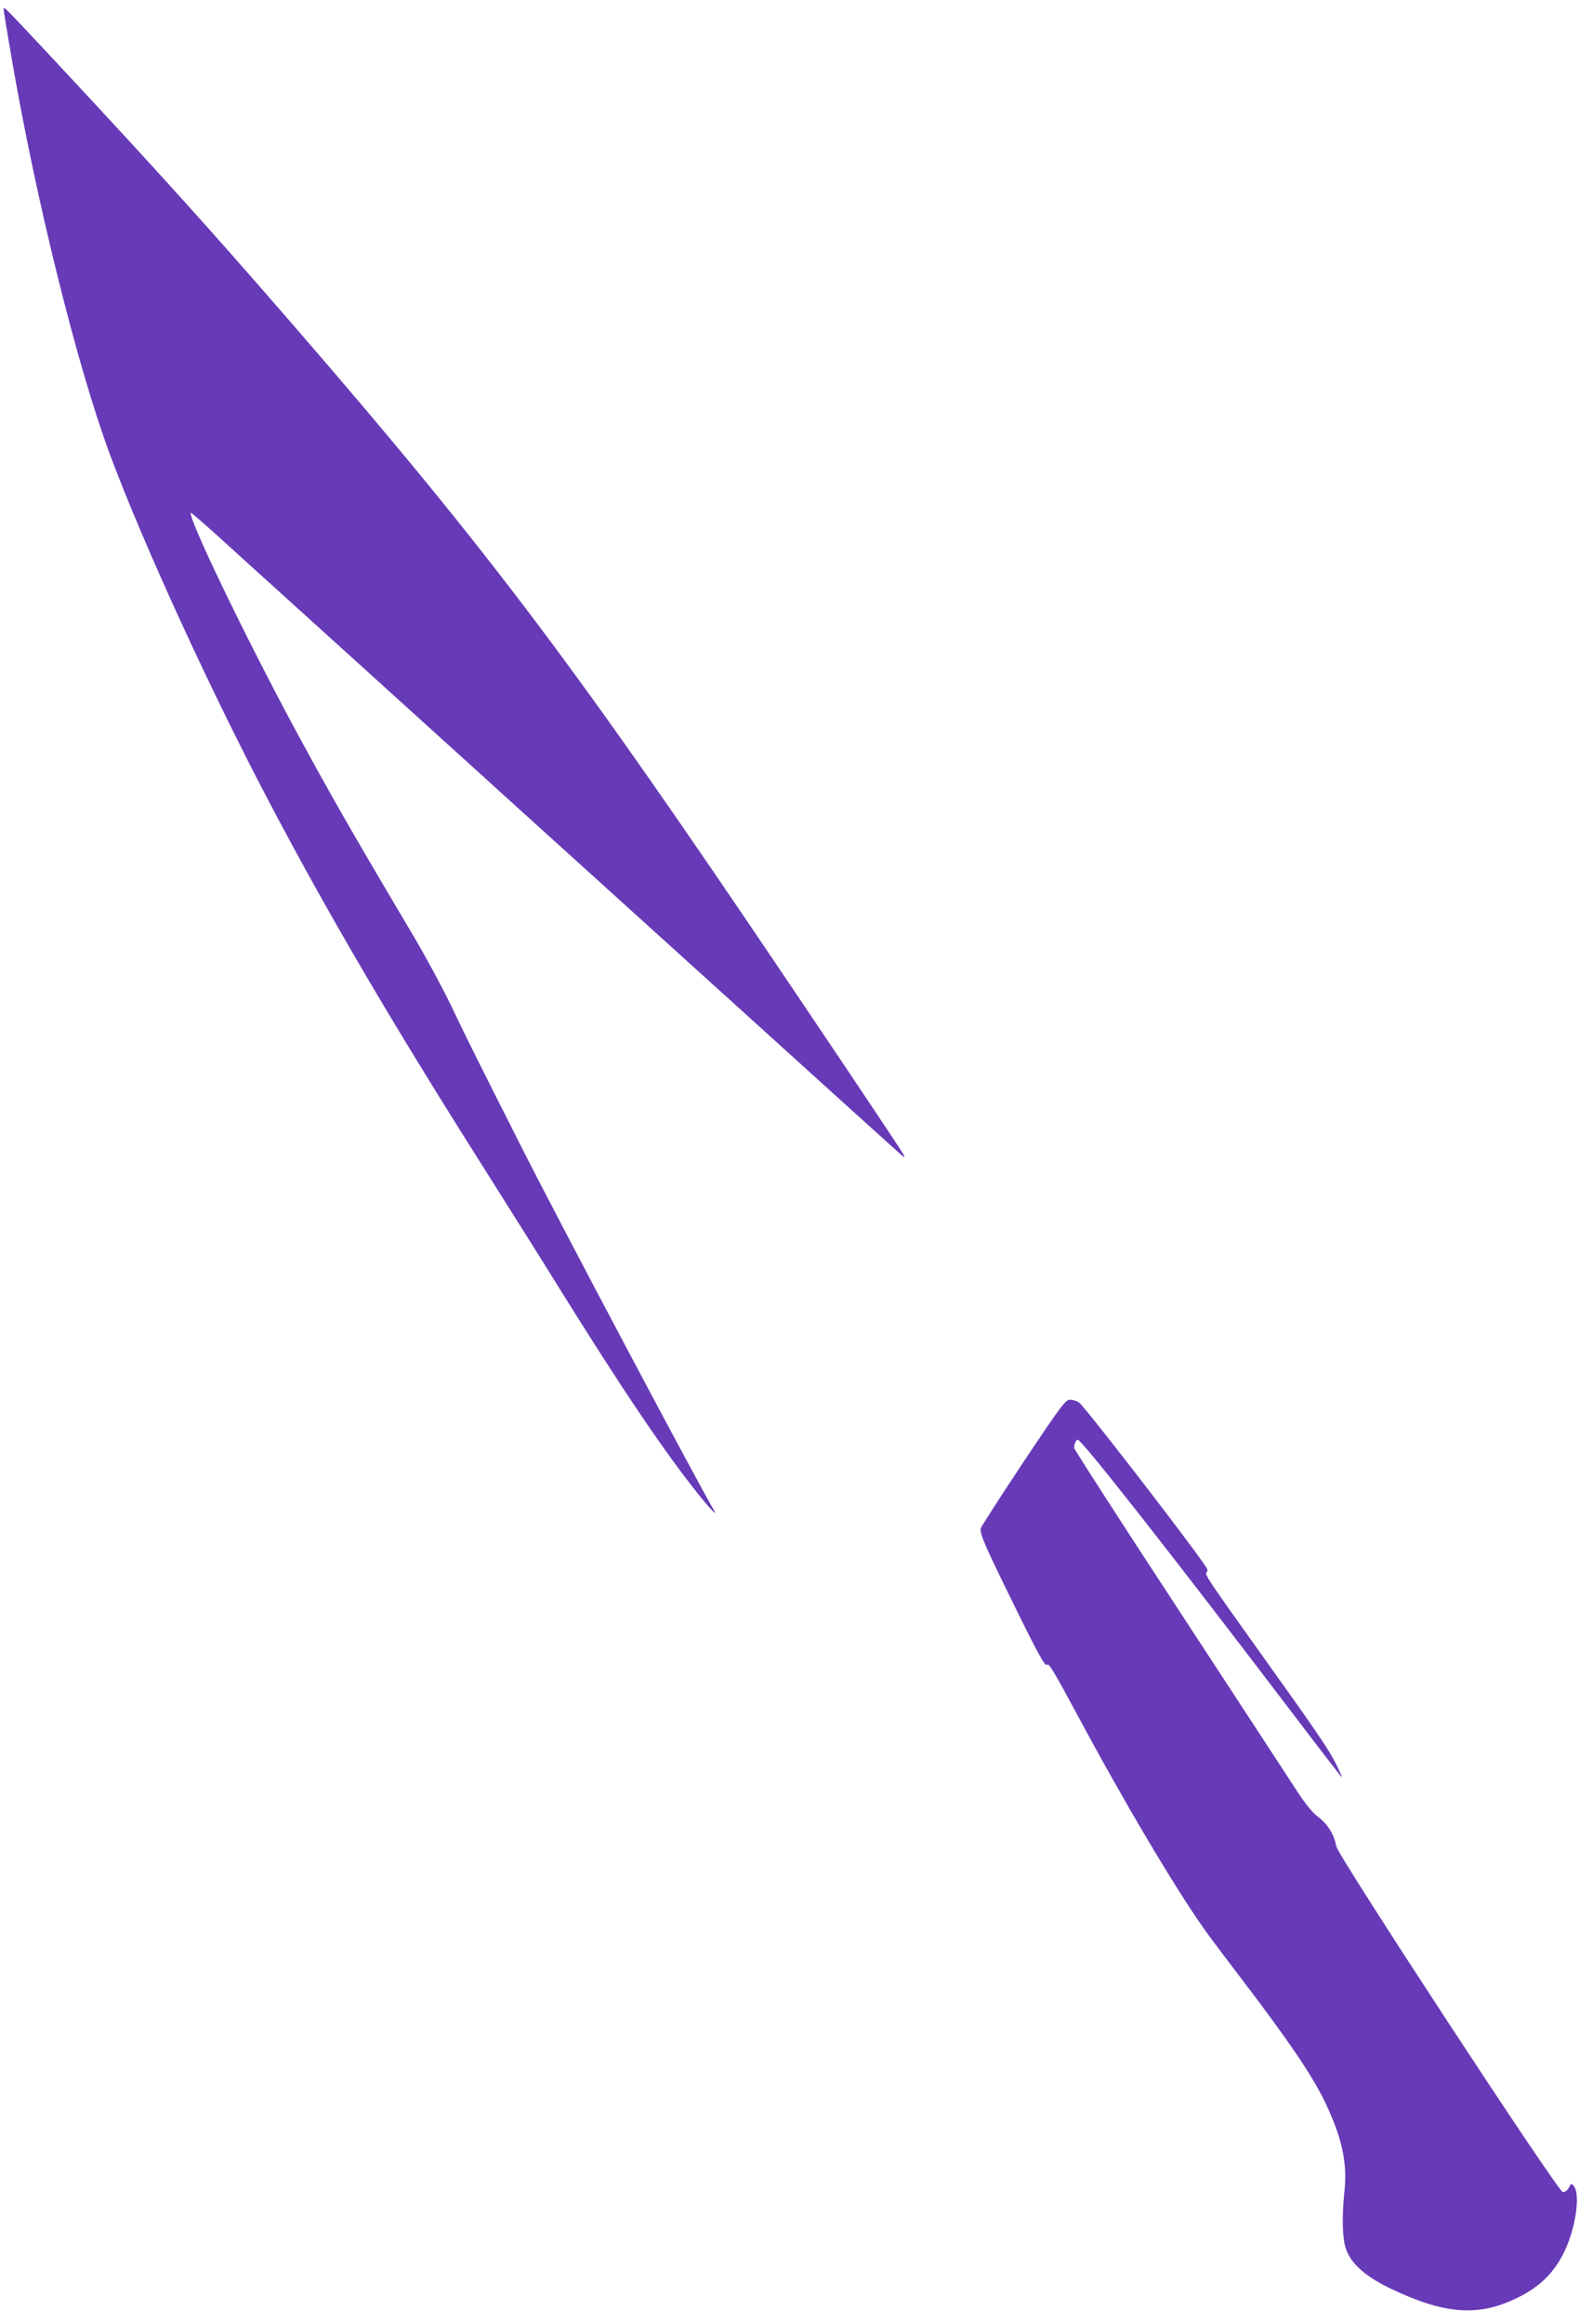 <?xml version="1.0" standalone="no"?>
<!DOCTYPE svg PUBLIC "-//W3C//DTD SVG 20010904//EN"
 "http://www.w3.org/TR/2001/REC-SVG-20010904/DTD/svg10.dtd">
<svg version="1.0" xmlns="http://www.w3.org/2000/svg"
 width="878pt" height="1280pt" viewBox="0 0 878 1280"
 preserveAspectRatio="xMidYMid meet">
<g transform="translate(0,1280) scale(0.1,-0.1)"
fill="#673ab7" stroke="none">
<path d="M20 12750 c0 -8 20 -132 45 -276 135 -783 360 -1689 540 -2175 188
-504 561 -1316 893 -1944 322 -609 659 -1183 1157 -1970 149 -236 342 -542
427 -680 351 -564 587 -913 780 -1152 51 -63 92 -105 76 -77 -94 158 -847
1577 -1058 1994 -230 455 -311 616 -389 781 -49 102 -146 282 -216 400 -343
578 -460 783 -647 1129 -277 513 -596 1176 -576 1196 2 1 69 -57 149 -129 80
-73 257 -233 394 -357 137 -124 326 -295 420 -380 94 -85 285 -258 425 -385
140 -126 284 -257 320 -290 36 -33 178 -161 315 -285 137 -124 326 -295 420
-380 94 -85 283 -256 420 -380 137 -124 326 -295 420 -380 94 -85 261 -236
370 -335 110 -99 220 -198 244 -220 35 -32 42 -35 31 -15 -16 31 -485 729
-856 1277 -1057 1557 -1535 2180 -2713 3528 -346 395 -644 723 -1160 1275
-222 237 -231 247 -231 230z"/>
<path d="M5641 4747 c-125 -188 -231 -353 -235 -364 -8 -26 19 -90 158 -373
151 -309 197 -394 206 -380 9 14 40 -38 170 -280 252 -470 539 -954 700 -1180
29 -41 117 -158 195 -260 265 -347 401 -547 470 -693 92 -194 122 -332 105
-487 -14 -138 -12 -249 6 -310 25 -84 105 -157 246 -225 301 -144 487 -158
703 -51 121 59 200 137 255 249 63 127 91 314 56 363 -8 10 -16 17 -18 14 -2
-3 -8 -14 -14 -25 -6 -11 -20 -20 -30 -20 -26 0 -1241 1854 -1249 1905 -10 61
-47 123 -99 161 -33 25 -70 71 -116 141 -37 56 -328 503 -648 991 -320 488
-582 894 -582 902 0 20 11 45 20 45 22 0 530 -647 1199 -1527 139 -183 255
-333 257 -333 2 0 -12 33 -32 73 -43 85 -106 177 -428 627 -283 396 -300 421
-285 431 8 5 5 17 -12 40 -121 174 -663 874 -692 894 -12 8 -34 15 -49 15 -25
0 -48 -30 -257 -343z"/>
</g>
</svg>
